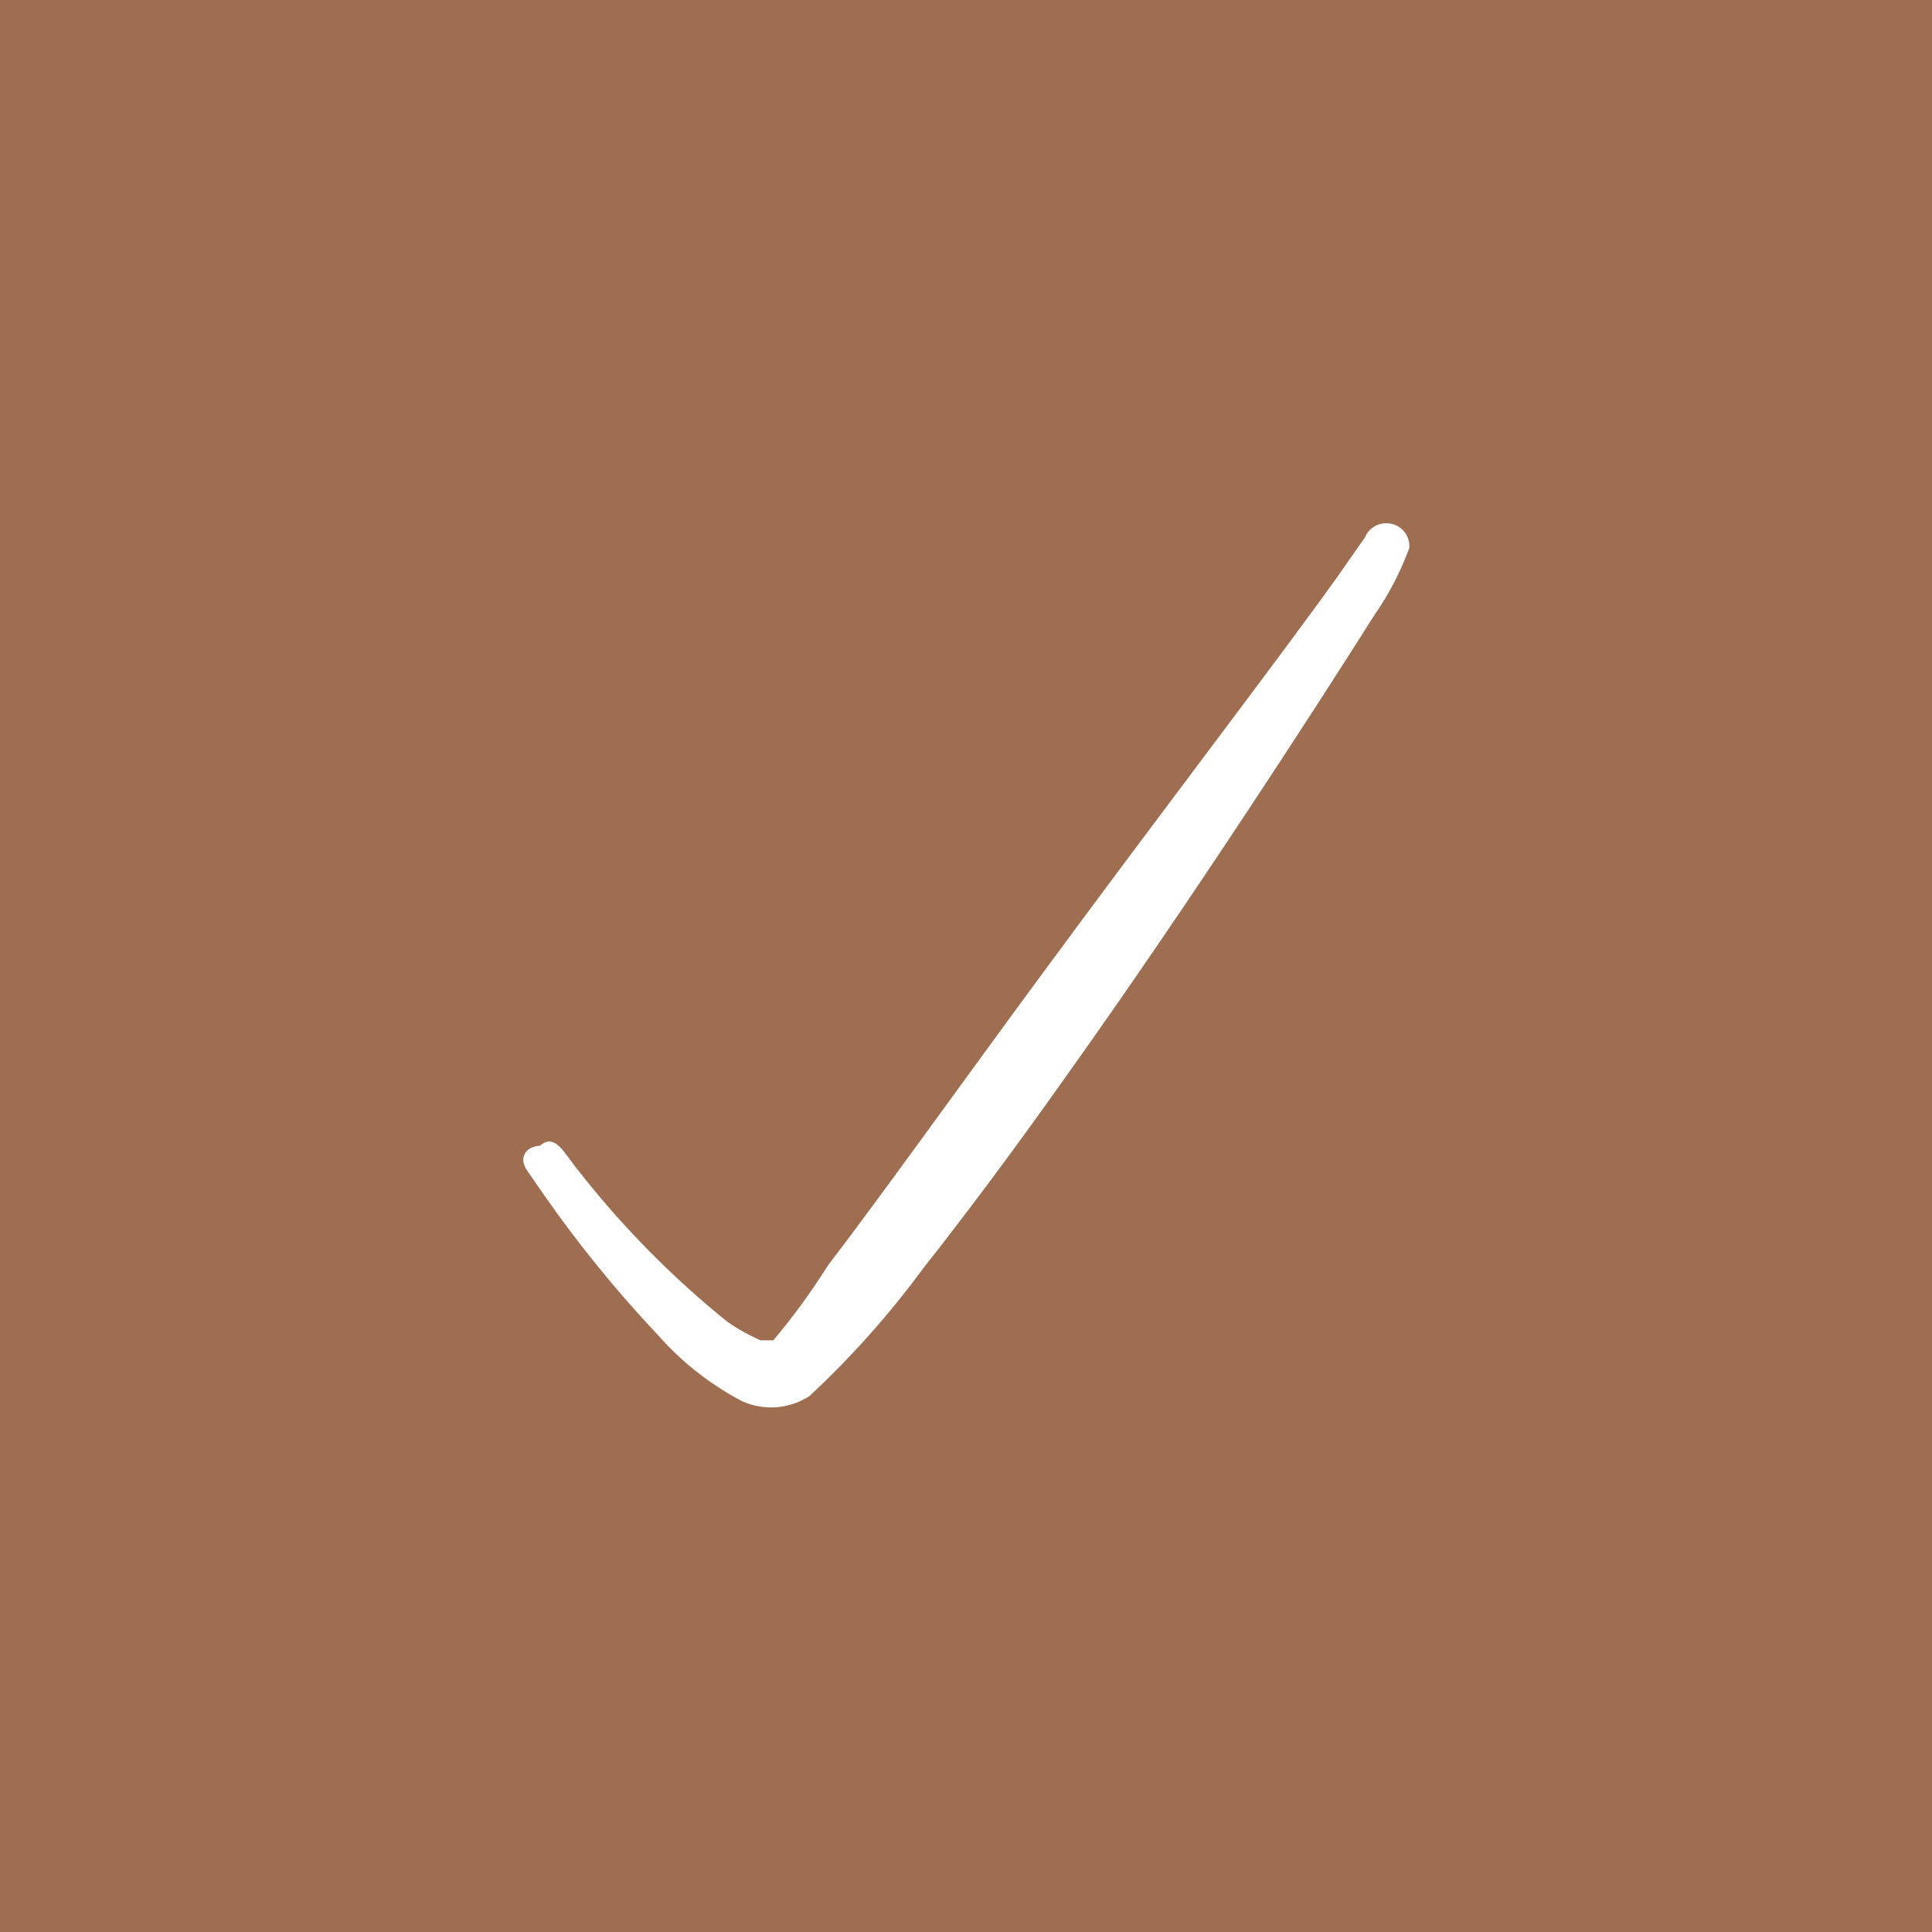 <?xml version="1.0" encoding="UTF-8"?> <svg xmlns="http://www.w3.org/2000/svg" width="48" height="48" viewBox="0 0 48 48" fill="none"><rect width="48" height="48" fill="#9F6D4F"></rect><path fill-rule="evenodd" clip-rule="evenodd" d="M34.446 13C34.333 12.998 34.221 13.03 34.126 13.093C34.031 13.155 33.956 13.245 33.913 13.35L33.213 14.35C31.846 16.267 28.796 20.25 25.913 24.167C23.863 26.95 21.913 29.683 20.563 31.45C20.156 32.097 19.705 32.715 19.213 33.3C19.213 33.3 19.03 33.3 18.896 33.3C18.604 33.172 18.325 33.016 18.063 32.833C16.705 31.736 15.475 30.49 14.396 29.117C14.013 28.65 13.796 28.133 13.413 28.467C13.13 28.467 12.846 28.717 13.096 29.083L13.363 29.467C14.255 30.77 15.246 32.001 16.33 33.15C16.926 33.832 17.643 34.397 18.446 34.817C18.713 34.935 19.006 34.985 19.297 34.962C19.588 34.939 19.868 34.843 20.113 34.683C21.155 33.713 22.103 32.647 22.946 31.5C24.013 30.15 25.28 28.45 26.563 26.633C29.58 22.4 32.713 17.55 34.146 15.283C34.505 14.767 34.797 14.207 35.013 13.617C35.02 13.538 35.011 13.459 34.985 13.384C34.96 13.31 34.919 13.241 34.866 13.183C34.812 13.125 34.748 13.079 34.675 13.047C34.603 13.016 34.525 13 34.446 13Z" fill="white"></path></svg> 